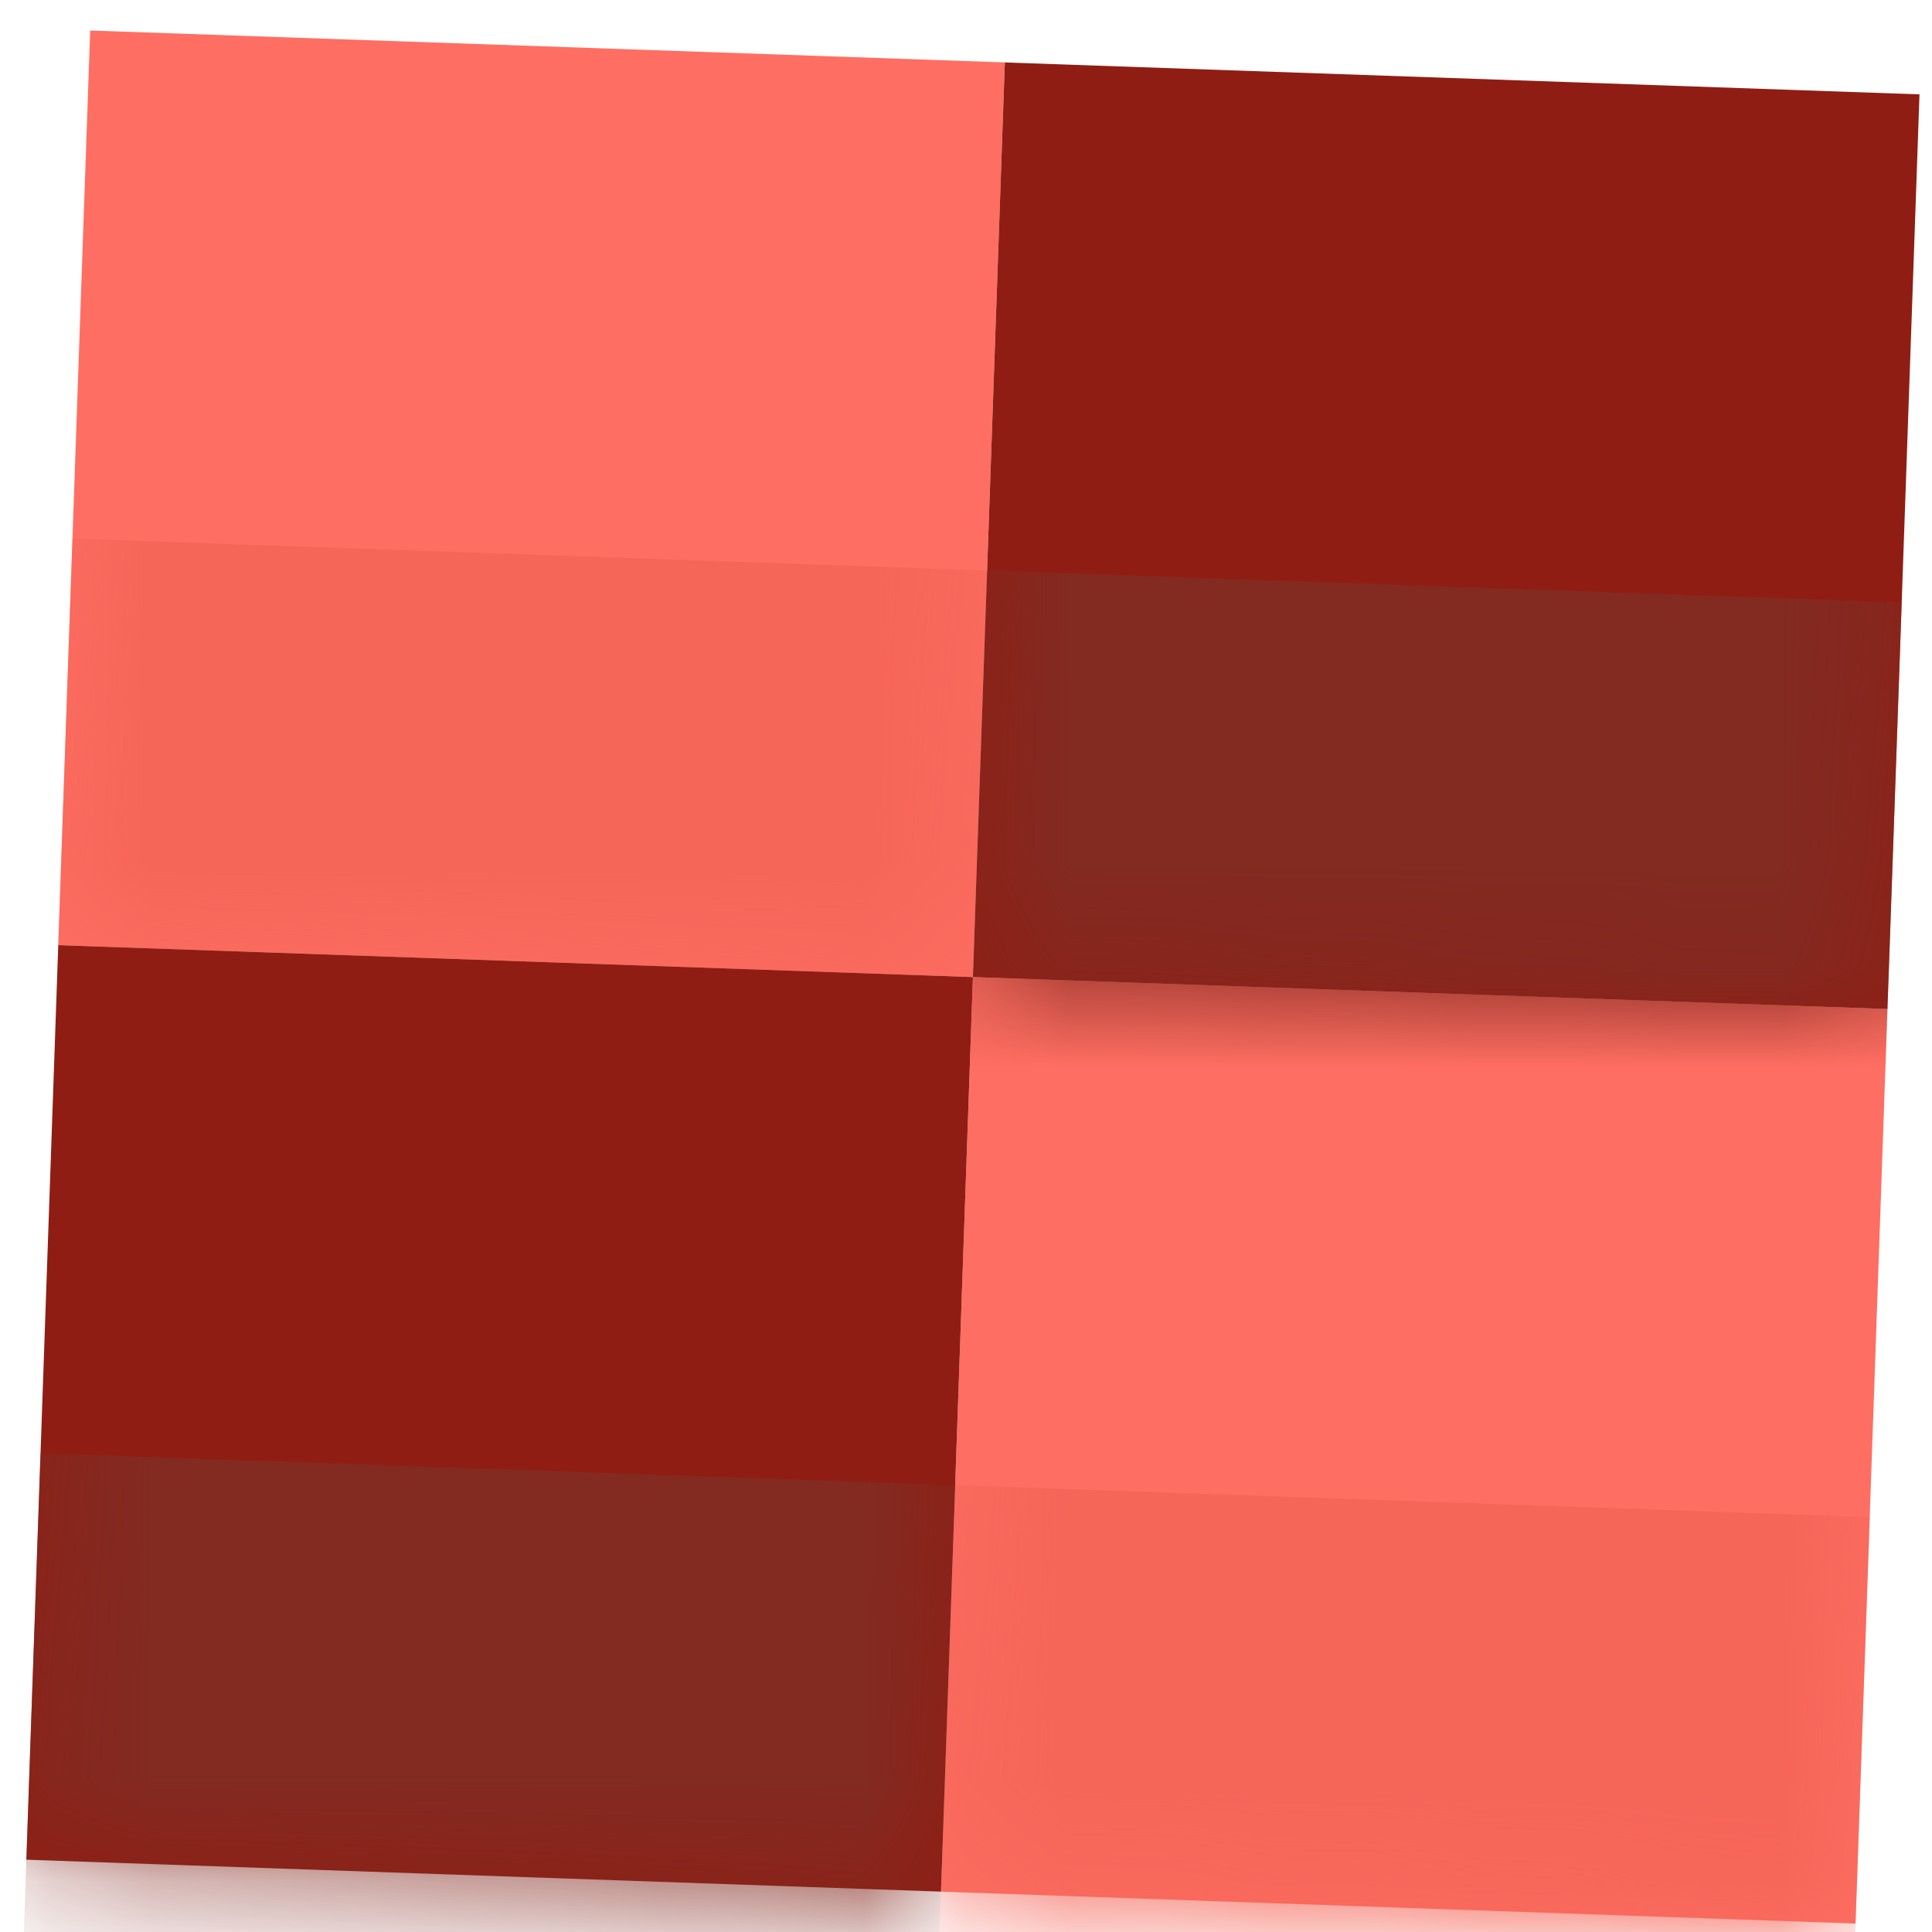 <svg width="19" height="19" viewBox="0 0 19 19" fill="none" xmlns="http://www.w3.org/2000/svg">
<mask id="path-1-inside-1_668_158" fill="white">
<path d="M0.887 0.3L9.882 0.614L9.568 9.609L0.573 9.295L0.887 0.3Z"/>
</mask>
<path d="M0.887 0.3L9.882 0.614L9.568 9.609L0.573 9.295L0.887 0.3Z" fill="#FF6E62"/>
<path d="M9.568 9.609L9.707 5.611L0.713 5.297L0.573 9.295L0.434 13.292L9.428 13.606L9.568 9.609Z" fill="#F56558" mask="url(#path-1-inside-1_668_158)"/>
<mask id="path-3-inside-2_668_158" fill="white">
<path d="M9.568 9.609L18.562 9.923L18.248 18.917L9.254 18.603L9.568 9.609Z"/>
</mask>
<path d="M9.568 9.609L18.562 9.923L18.248 18.917L9.254 18.603L9.568 9.609Z" fill="#FF6E62"/>
<path d="M18.248 18.917L18.388 14.92L9.393 14.606L9.254 18.603L9.114 22.601L18.109 22.915L18.248 18.917Z" fill="#F56558" mask="url(#path-3-inside-2_668_158)"/>
<mask id="path-5-inside-3_668_158" fill="white">
<path d="M9.882 0.614L18.877 0.928L18.562 9.923L9.568 9.609L9.882 0.614Z"/>
</mask>
<path d="M9.882 0.614L18.877 0.928L18.562 9.923L9.568 9.609L9.882 0.614Z" fill="#901D13"/>
<path d="M18.562 9.923L18.702 5.925L9.708 5.611L9.568 9.609L9.428 13.606L18.423 13.92L18.562 9.923Z" fill="#832A21" mask="url(#path-5-inside-3_668_158)"/>
<mask id="path-7-inside-4_668_158" fill="white">
<path d="M0.573 9.295L9.568 9.609L9.254 18.603L0.259 18.289L0.573 9.295Z"/>
</mask>
<path d="M0.573 9.295L9.568 9.609L9.254 18.603L0.259 18.289L0.573 9.295Z" fill="#901D13"/>
<path d="M9.254 18.603L9.393 14.606L0.399 14.291L0.259 18.289L0.12 22.287L9.114 22.601L9.254 18.603Z" fill="#832A21" mask="url(#path-7-inside-4_668_158)"/>
</svg>
